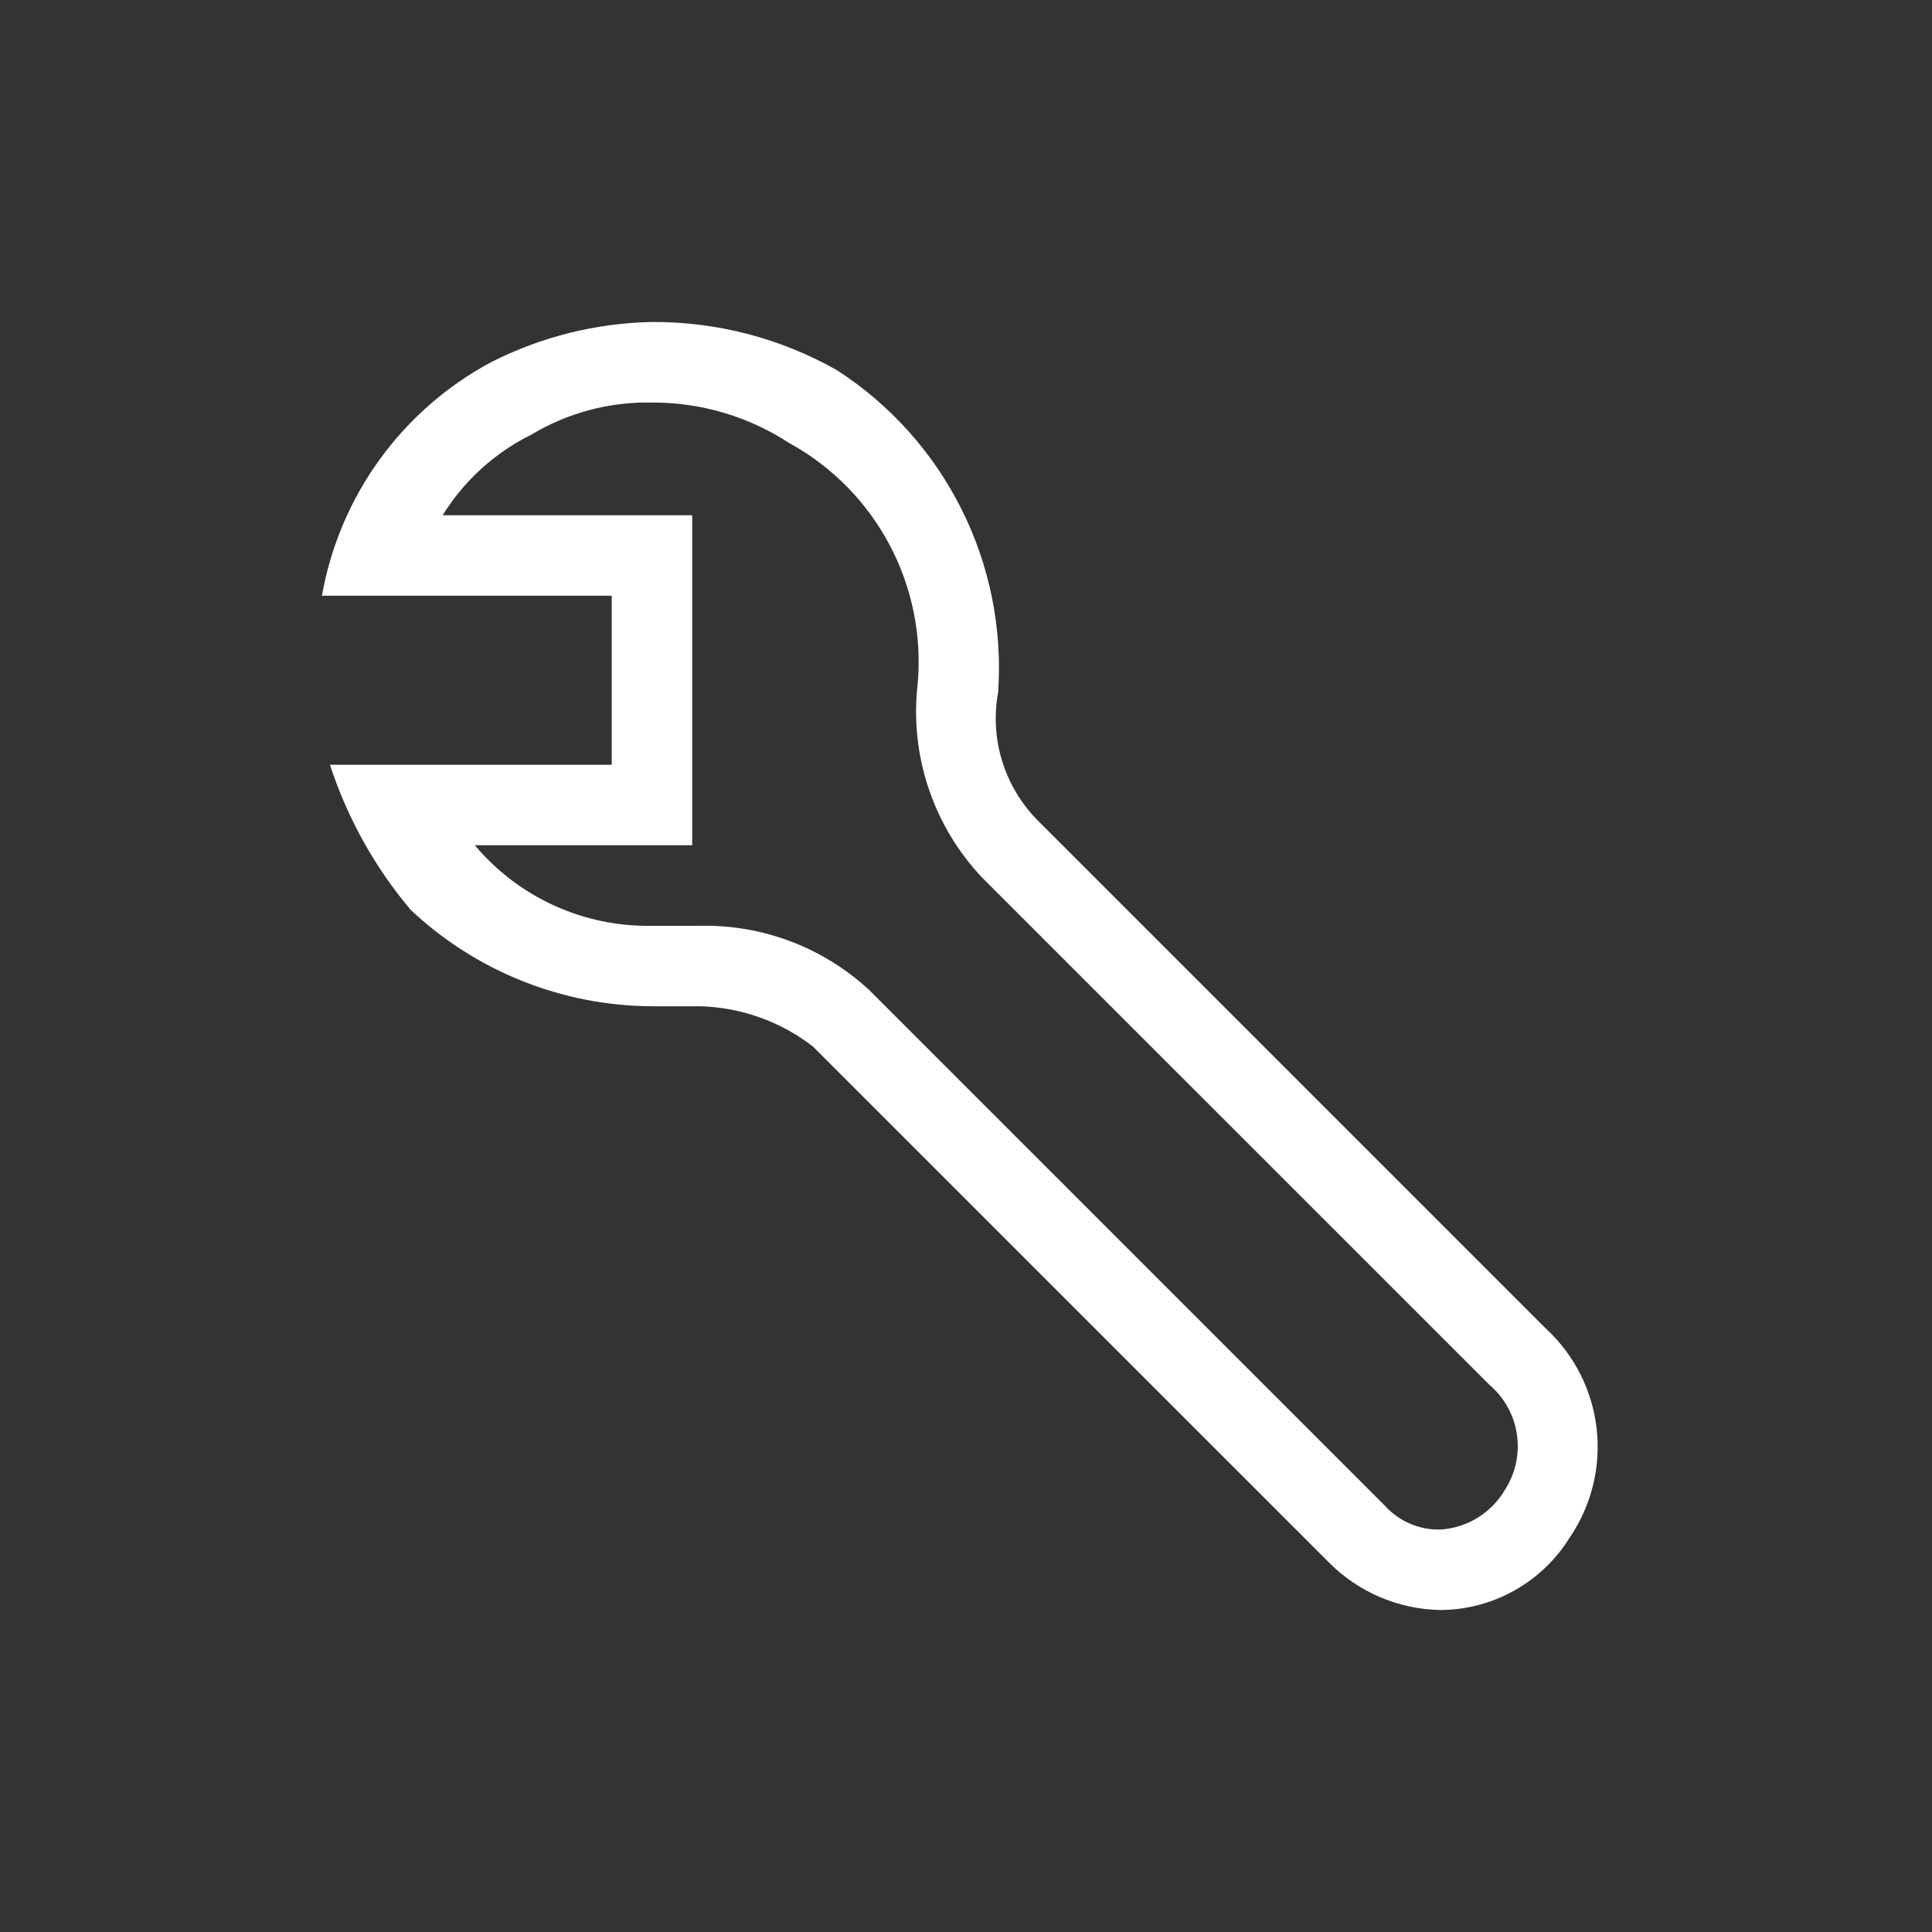 <svg width="32" height="32" viewBox="0 0 32 32" fill="none" xmlns="http://www.w3.org/2000/svg">
<rect x="0" y="0" width="32" height="32" fill="#333333" stroke="none"/>
<path fill-rule="evenodd" clip-rule="evenodd" d="M8.132 6C8.959 5.579 9.871 5.351 10.799 5.333C11.873 5.327 12.931 5.603 13.865 6.133C15.659 7.293 16.68 9.336 16.532 11.467C16.389 12.244 16.639 13.042 17.199 13.6L25.599 22C26.575 22.896 26.745 24.372 25.999 25.467C25.541 26.207 24.735 26.66 23.865 26.667C23.162 26.657 22.491 26.369 21.999 25.867L13.465 17.334C12.929 16.919 12.276 16.686 11.599 16.667H10.799C9.311 16.66 7.881 16.088 6.799 15.067C6.204 14.36 5.752 13.545 5.465 12.667H10.132V9.867H5.332C5.624 8.217 6.655 6.792 8.132 6ZM13.065 7.334C12.391 6.895 11.603 6.664 10.799 6.667C10.095 6.653 9.402 6.837 8.799 7.2C8.195 7.499 7.687 7.961 7.332 8.534H11.465V14H7.865C8.591 14.865 9.67 15.356 10.799 15.334H11.599C12.635 15.313 13.639 15.695 14.399 16.4L22.932 24.933C23.169 25.198 23.51 25.345 23.865 25.334C24.31 25.303 24.71 25.053 24.932 24.667C25.289 24.104 25.175 23.363 24.665 22.933L16.265 14.534C15.456 13.676 15.065 12.505 15.199 11.334C15.347 9.694 14.509 8.123 13.065 7.334Z" fill="white"/>
</svg>
